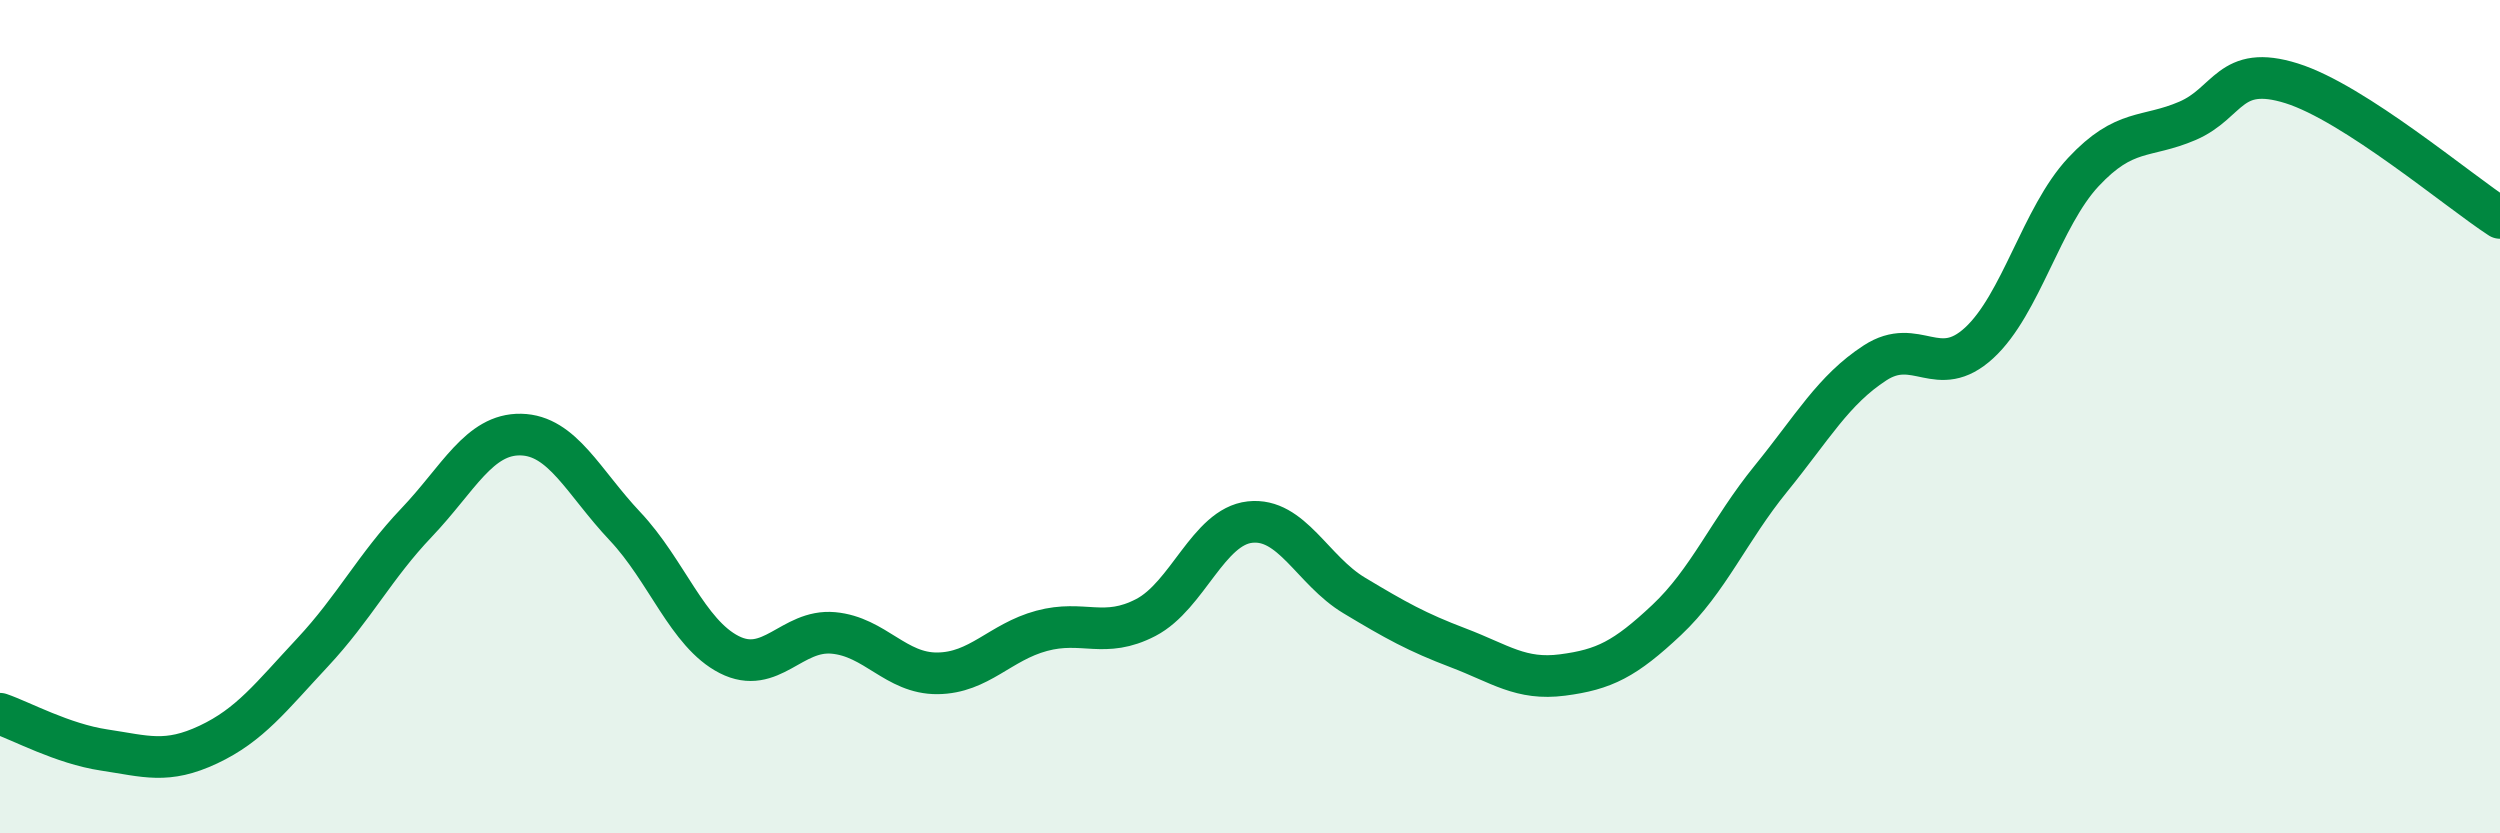 
    <svg width="60" height="20" viewBox="0 0 60 20" xmlns="http://www.w3.org/2000/svg">
      <path
        d="M 0,17.13 C 0.5,17.3 1.5,17.85 2.5,18 C 3.5,18.15 4,18.34 5,17.87 C 6,17.4 6.5,16.73 7.5,15.66 C 8.5,14.59 9,13.59 10,12.54 C 11,11.49 11.5,10.41 12.5,10.43 C 13.5,10.45 14,11.57 15,12.63 C 16,13.69 16.5,15.2 17.5,15.71 C 18.5,16.22 19,15.1 20,15.19 C 21,15.28 21.5,16.17 22.5,16.16 C 23.5,16.15 24,15.41 25,15.14 C 26,14.87 26.5,15.34 27.5,14.82 C 28.5,14.3 29,12.64 30,12.53 C 31,12.42 31.5,13.69 32.5,14.29 C 33.5,14.89 34,15.17 35,15.55 C 36,15.93 36.5,16.33 37.5,16.2 C 38.5,16.07 39,15.82 40,14.88 C 41,13.94 41.5,12.72 42.5,11.49 C 43.5,10.26 44,9.36 45,8.71 C 46,8.06 46.5,9.15 47.5,8.23 C 48.5,7.31 49,5.2 50,4.13 C 51,3.06 51.5,3.33 52.5,2.9 C 53.5,2.47 53.5,1.53 55,2 C 56.5,2.47 59,4.58 60,5.23L60 20L0 20Z"
        fill="#008740"
        opacity="0.1"
        stroke-linecap="round"
        stroke-linejoin="round"
      />
      <path
        d="M 0,17.13 C 0.5,17.3 1.5,17.85 2.5,18 C 3.5,18.15 4,18.34 5,17.87 C 6,17.4 6.5,16.73 7.5,15.66 C 8.5,14.59 9,13.59 10,12.54 C 11,11.49 11.5,10.41 12.5,10.43 C 13.5,10.45 14,11.57 15,12.63 C 16,13.69 16.5,15.2 17.5,15.71 C 18.5,16.22 19,15.1 20,15.19 C 21,15.28 21.5,16.17 22.5,16.16 C 23.5,16.15 24,15.41 25,15.14 C 26,14.87 26.5,15.34 27.5,14.82 C 28.5,14.3 29,12.64 30,12.53 C 31,12.42 31.5,13.69 32.5,14.29 C 33.5,14.89 34,15.17 35,15.55 C 36,15.93 36.5,16.33 37.5,16.2 C 38.5,16.07 39,15.82 40,14.88 C 41,13.94 41.5,12.72 42.5,11.49 C 43.5,10.26 44,9.36 45,8.71 C 46,8.06 46.5,9.15 47.5,8.23 C 48.5,7.31 49,5.2 50,4.13 C 51,3.06 51.5,3.33 52.5,2.9 C 53.5,2.47 53.5,1.53 55,2 C 56.5,2.47 59,4.58 60,5.23"
        stroke="#008740"
        stroke-width="1"
        fill="none"
        stroke-linecap="round"
        stroke-linejoin="round"
      />
    </svg>
  